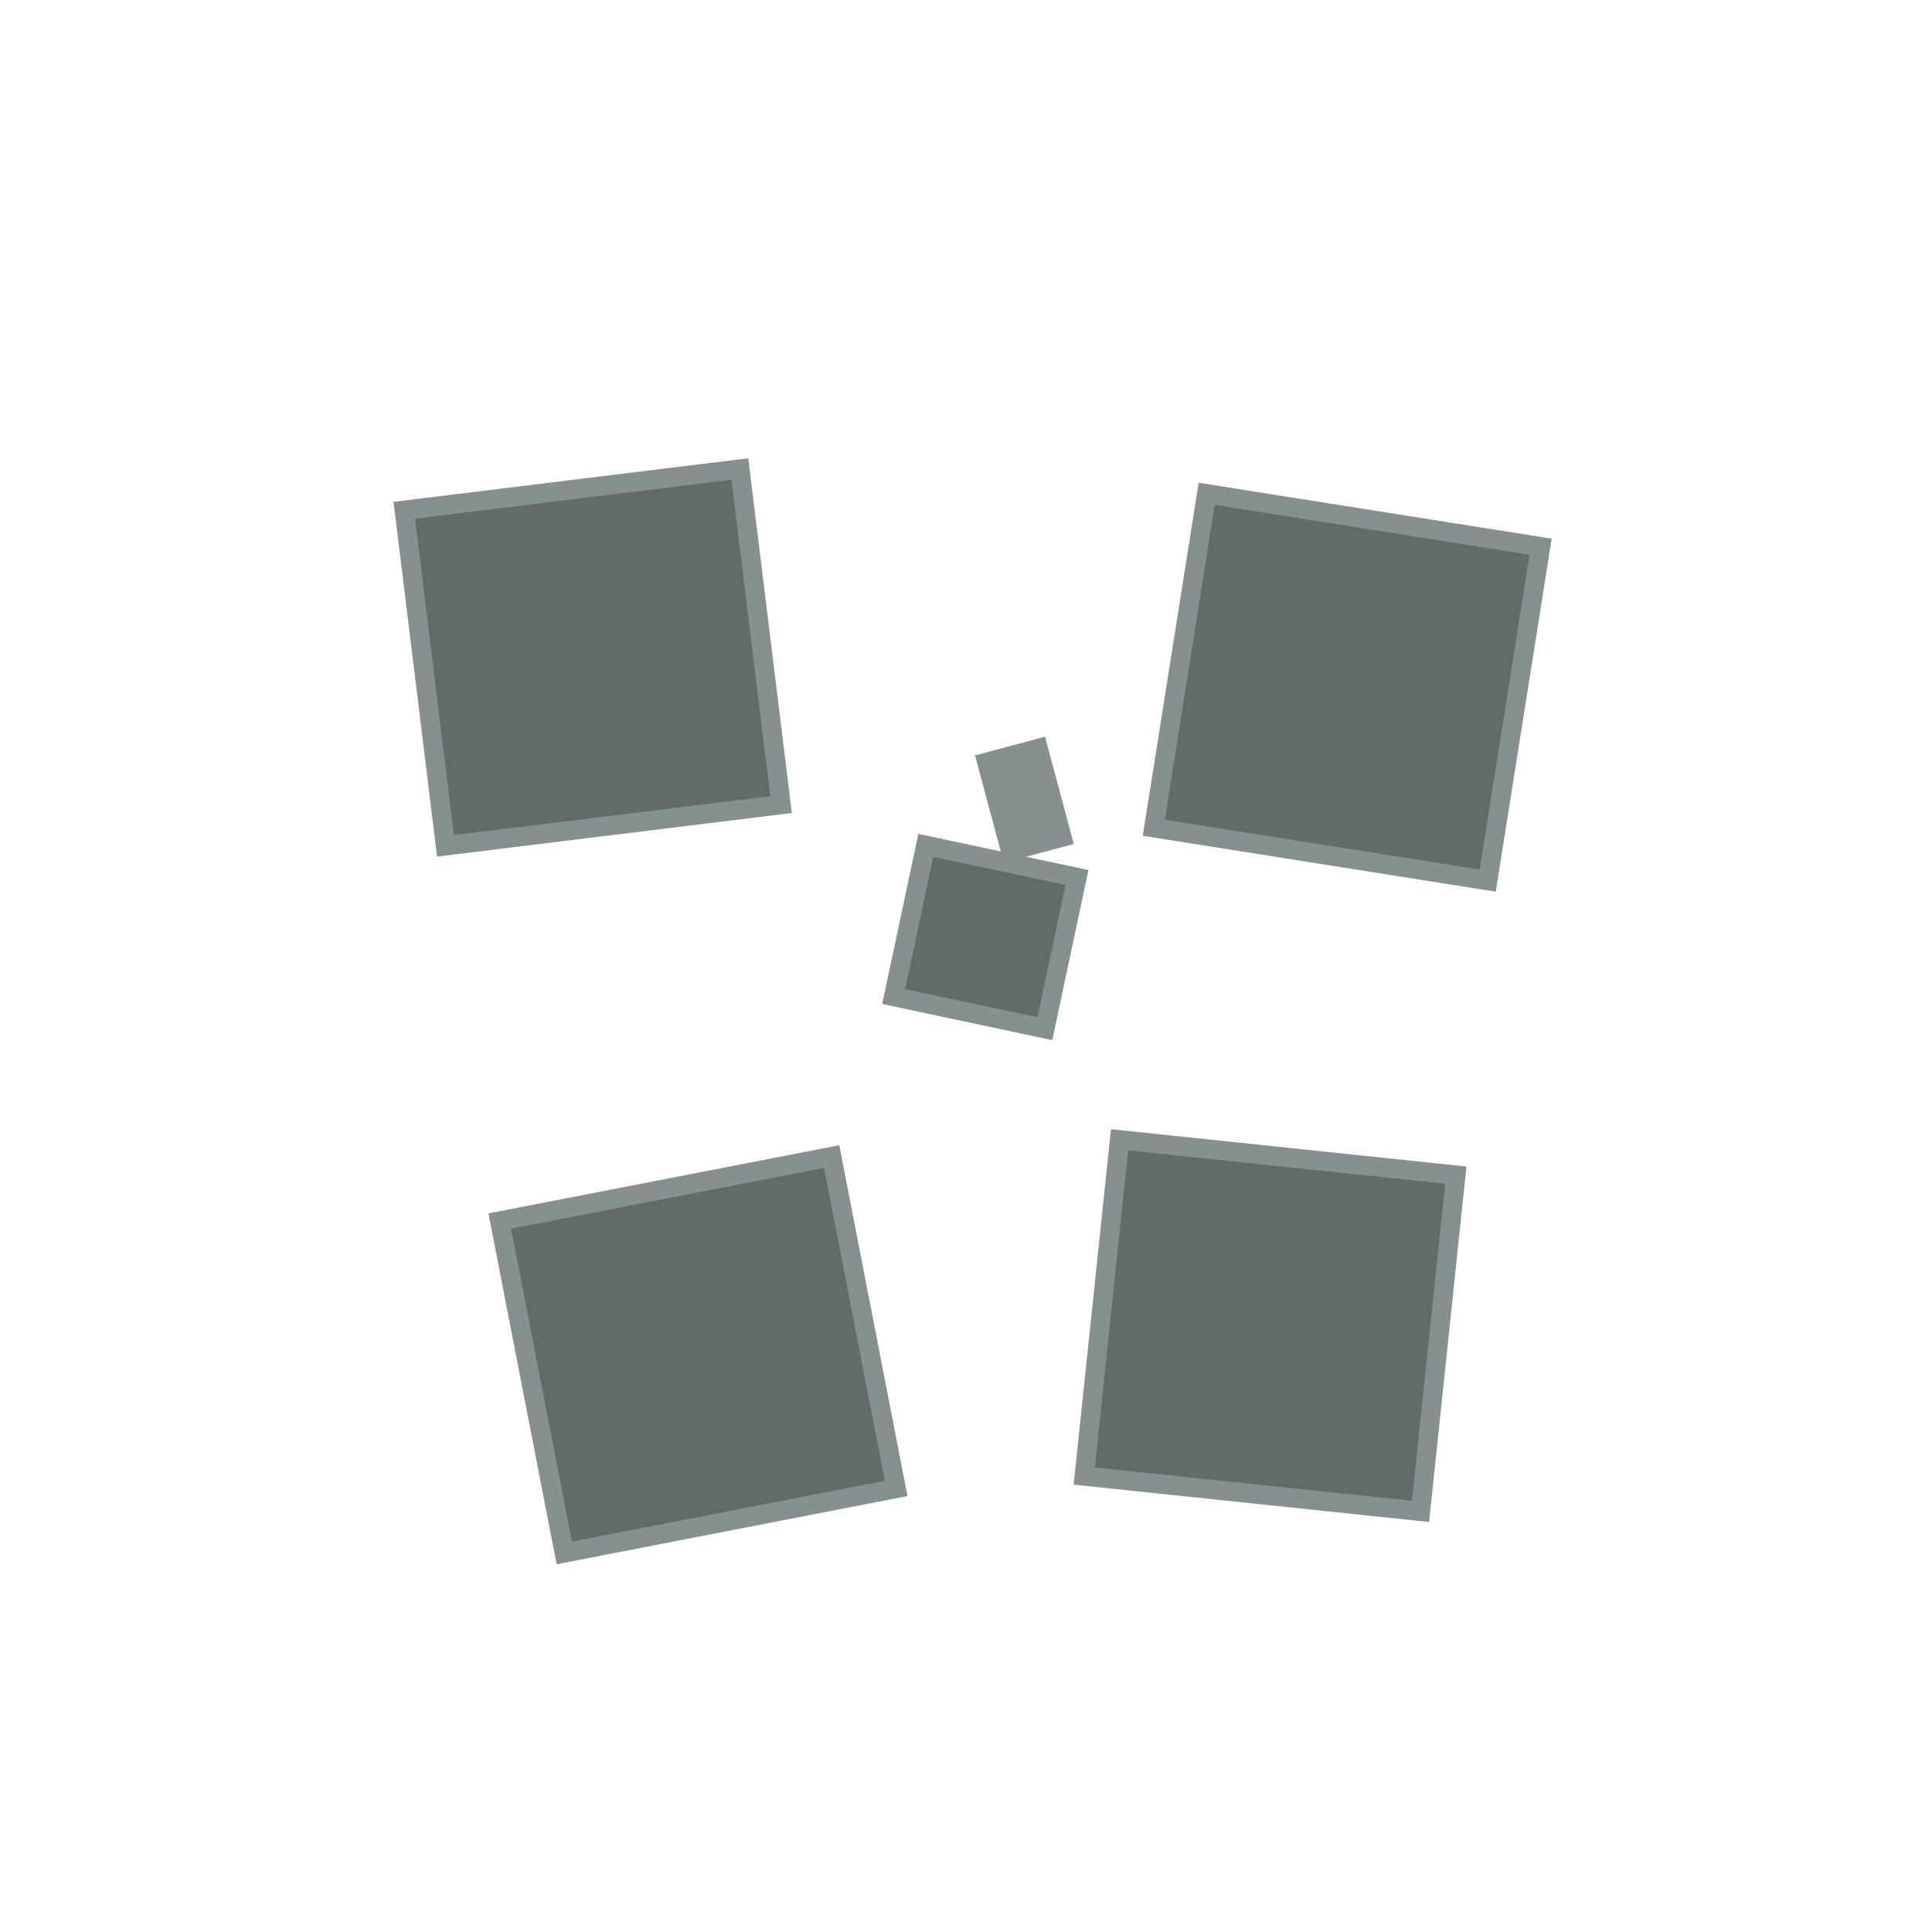 <svg viewBox="0 0 200 200" xmlns="http://www.w3.org/2000/svg">
  <g transform="translate(100, 100)">
    
    <path d="M -45 -45 L -10 -45 L -10 -10 L -45 -10 Z" 
          fill="rgb(98,107,106)" 
          stroke="rgb(134,144,143)" 
          stroke-width="2"
          transform="translate(-8, -8) rotate(-7)"/>
    
    
    <path d="M 10 -45 L 45 -45 L 45 -10 L 10 -10 Z" 
          fill="rgb(98,107,106)" 
          stroke="rgb(134,144,143)" 
          stroke-width="2"
          transform="translate(8, -6) rotate(9)"/>
    
    
    <path d="M -45 10 L -10 10 L -10 45 L -45 45 Z" 
          fill="rgb(98,107,106)" 
          stroke="rgb(134,144,143)" 
          stroke-width="2"
          transform="translate(-6, 8) rotate(-11)"/>
    
    
    <path d="M 10 10 L 45 10 L 45 45 L 10 45 Z" 
          fill="rgb(98,107,106)" 
          stroke="rgb(134,144,143)" 
          stroke-width="2"
          transform="translate(7, 7) rotate(6)"/>
    
    
    <path d="M -8 -8 L 8 -8 L 8 8 L -8 8 Z" 
          fill="rgb(98,107,106)" 
          stroke="rgb(134,144,143)" 
          stroke-width="2"
          transform="translate(2, -3) rotate(12)"/>
    
    
    <path d="M -3 -28 L 3 -28 L 3 -18 L -3 -18 Z" 
          fill="rgb(134,144,143)" 
          stroke="rgb(134,144,143)" 
          stroke-width="1.5"
          transform="translate(12, 5) rotate(-15)"/>
  </g>
</svg>